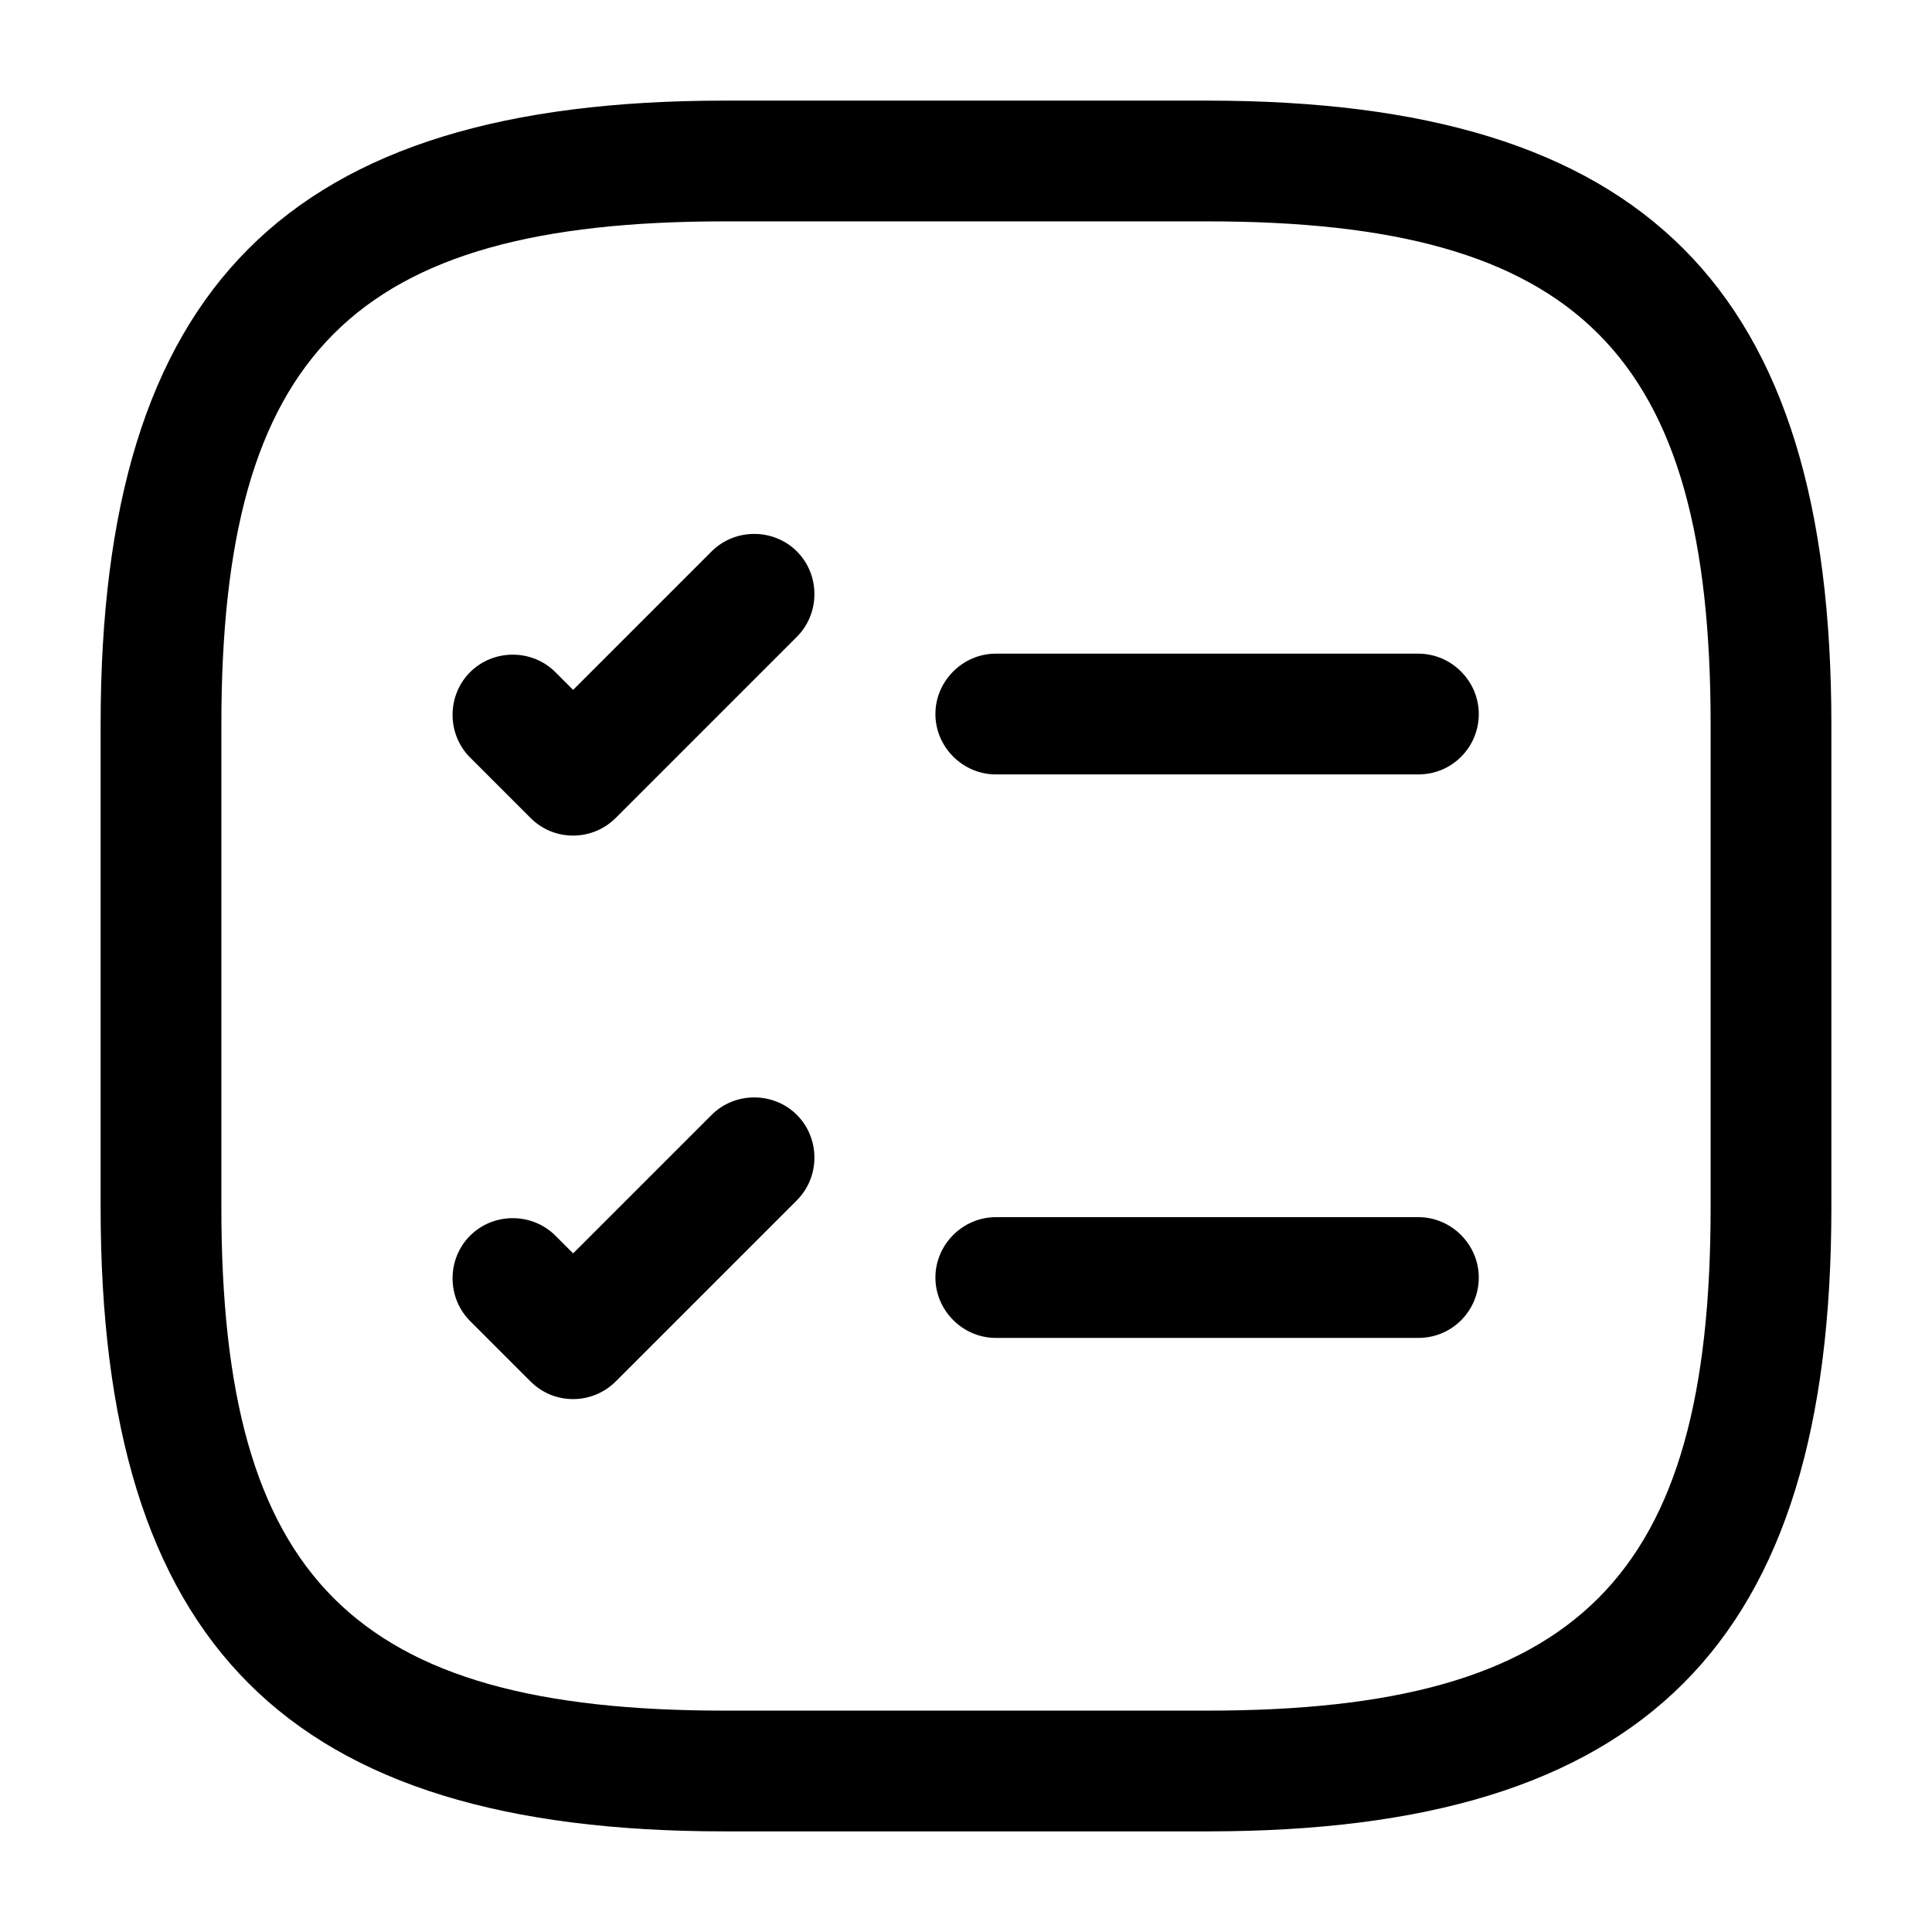 <svg width="48" height="48" viewBox="0 0 48 48" fill="none" xmlns="http://www.w3.org/2000/svg">
<path d="M35.24 19.24H24.74C23.92 19.24 23.24 18.56 23.24 17.74C23.24 16.92 23.92 16.24 24.74 16.24H35.24C36.06 16.24 36.74 16.92 36.74 17.74C36.74 18.56 36.08 19.24 35.24 19.24Z" fill="black"/>
<path d="M14.239 20.76C13.859 20.76 13.479 20.62 13.179 20.32L11.679 18.82C11.099 18.24 11.099 17.28 11.679 16.7C12.259 16.12 13.219 16.12 13.799 16.7L14.239 17.14L17.679 13.7C18.259 13.12 19.219 13.12 19.799 13.7C20.379 14.28 20.379 15.24 19.799 15.82L15.299 20.32C15.019 20.6 14.639 20.76 14.239 20.76Z" fill="black"/>
<path d="M35.24 33.24H24.74C23.92 33.24 23.24 32.56 23.24 31.74C23.24 30.92 23.92 30.24 24.74 30.24H35.24C36.06 30.24 36.74 30.92 36.74 31.74C36.74 32.56 36.08 33.24 35.24 33.24Z" fill="black"/>
<path d="M14.239 34.76C13.859 34.76 13.479 34.62 13.179 34.32L11.679 32.82C11.099 32.24 11.099 31.28 11.679 30.7C12.259 30.12 13.219 30.12 13.799 30.7L14.239 31.14L17.679 27.7C18.259 27.12 19.219 27.12 19.799 27.7C20.379 28.28 20.379 29.24 19.799 29.82L15.299 34.32C15.019 34.6 14.639 34.76 14.239 34.76Z" fill="black"/>
<path d="M30 45.5H18C7.14 45.5 2.5 40.86 2.5 30V18C2.5 7.14 7.14 2.5 18 2.5H30C40.86 2.5 45.5 7.14 45.5 18V30C45.5 40.86 40.86 45.5 30 45.5ZM18 5.5C8.78 5.5 5.5 8.78 5.5 18V30C5.5 39.22 8.78 42.5 18 42.5H30C39.22 42.5 42.5 39.22 42.5 30V18C42.5 8.78 39.22 5.5 30 5.5H18Z" fill="black"/>
</svg>

